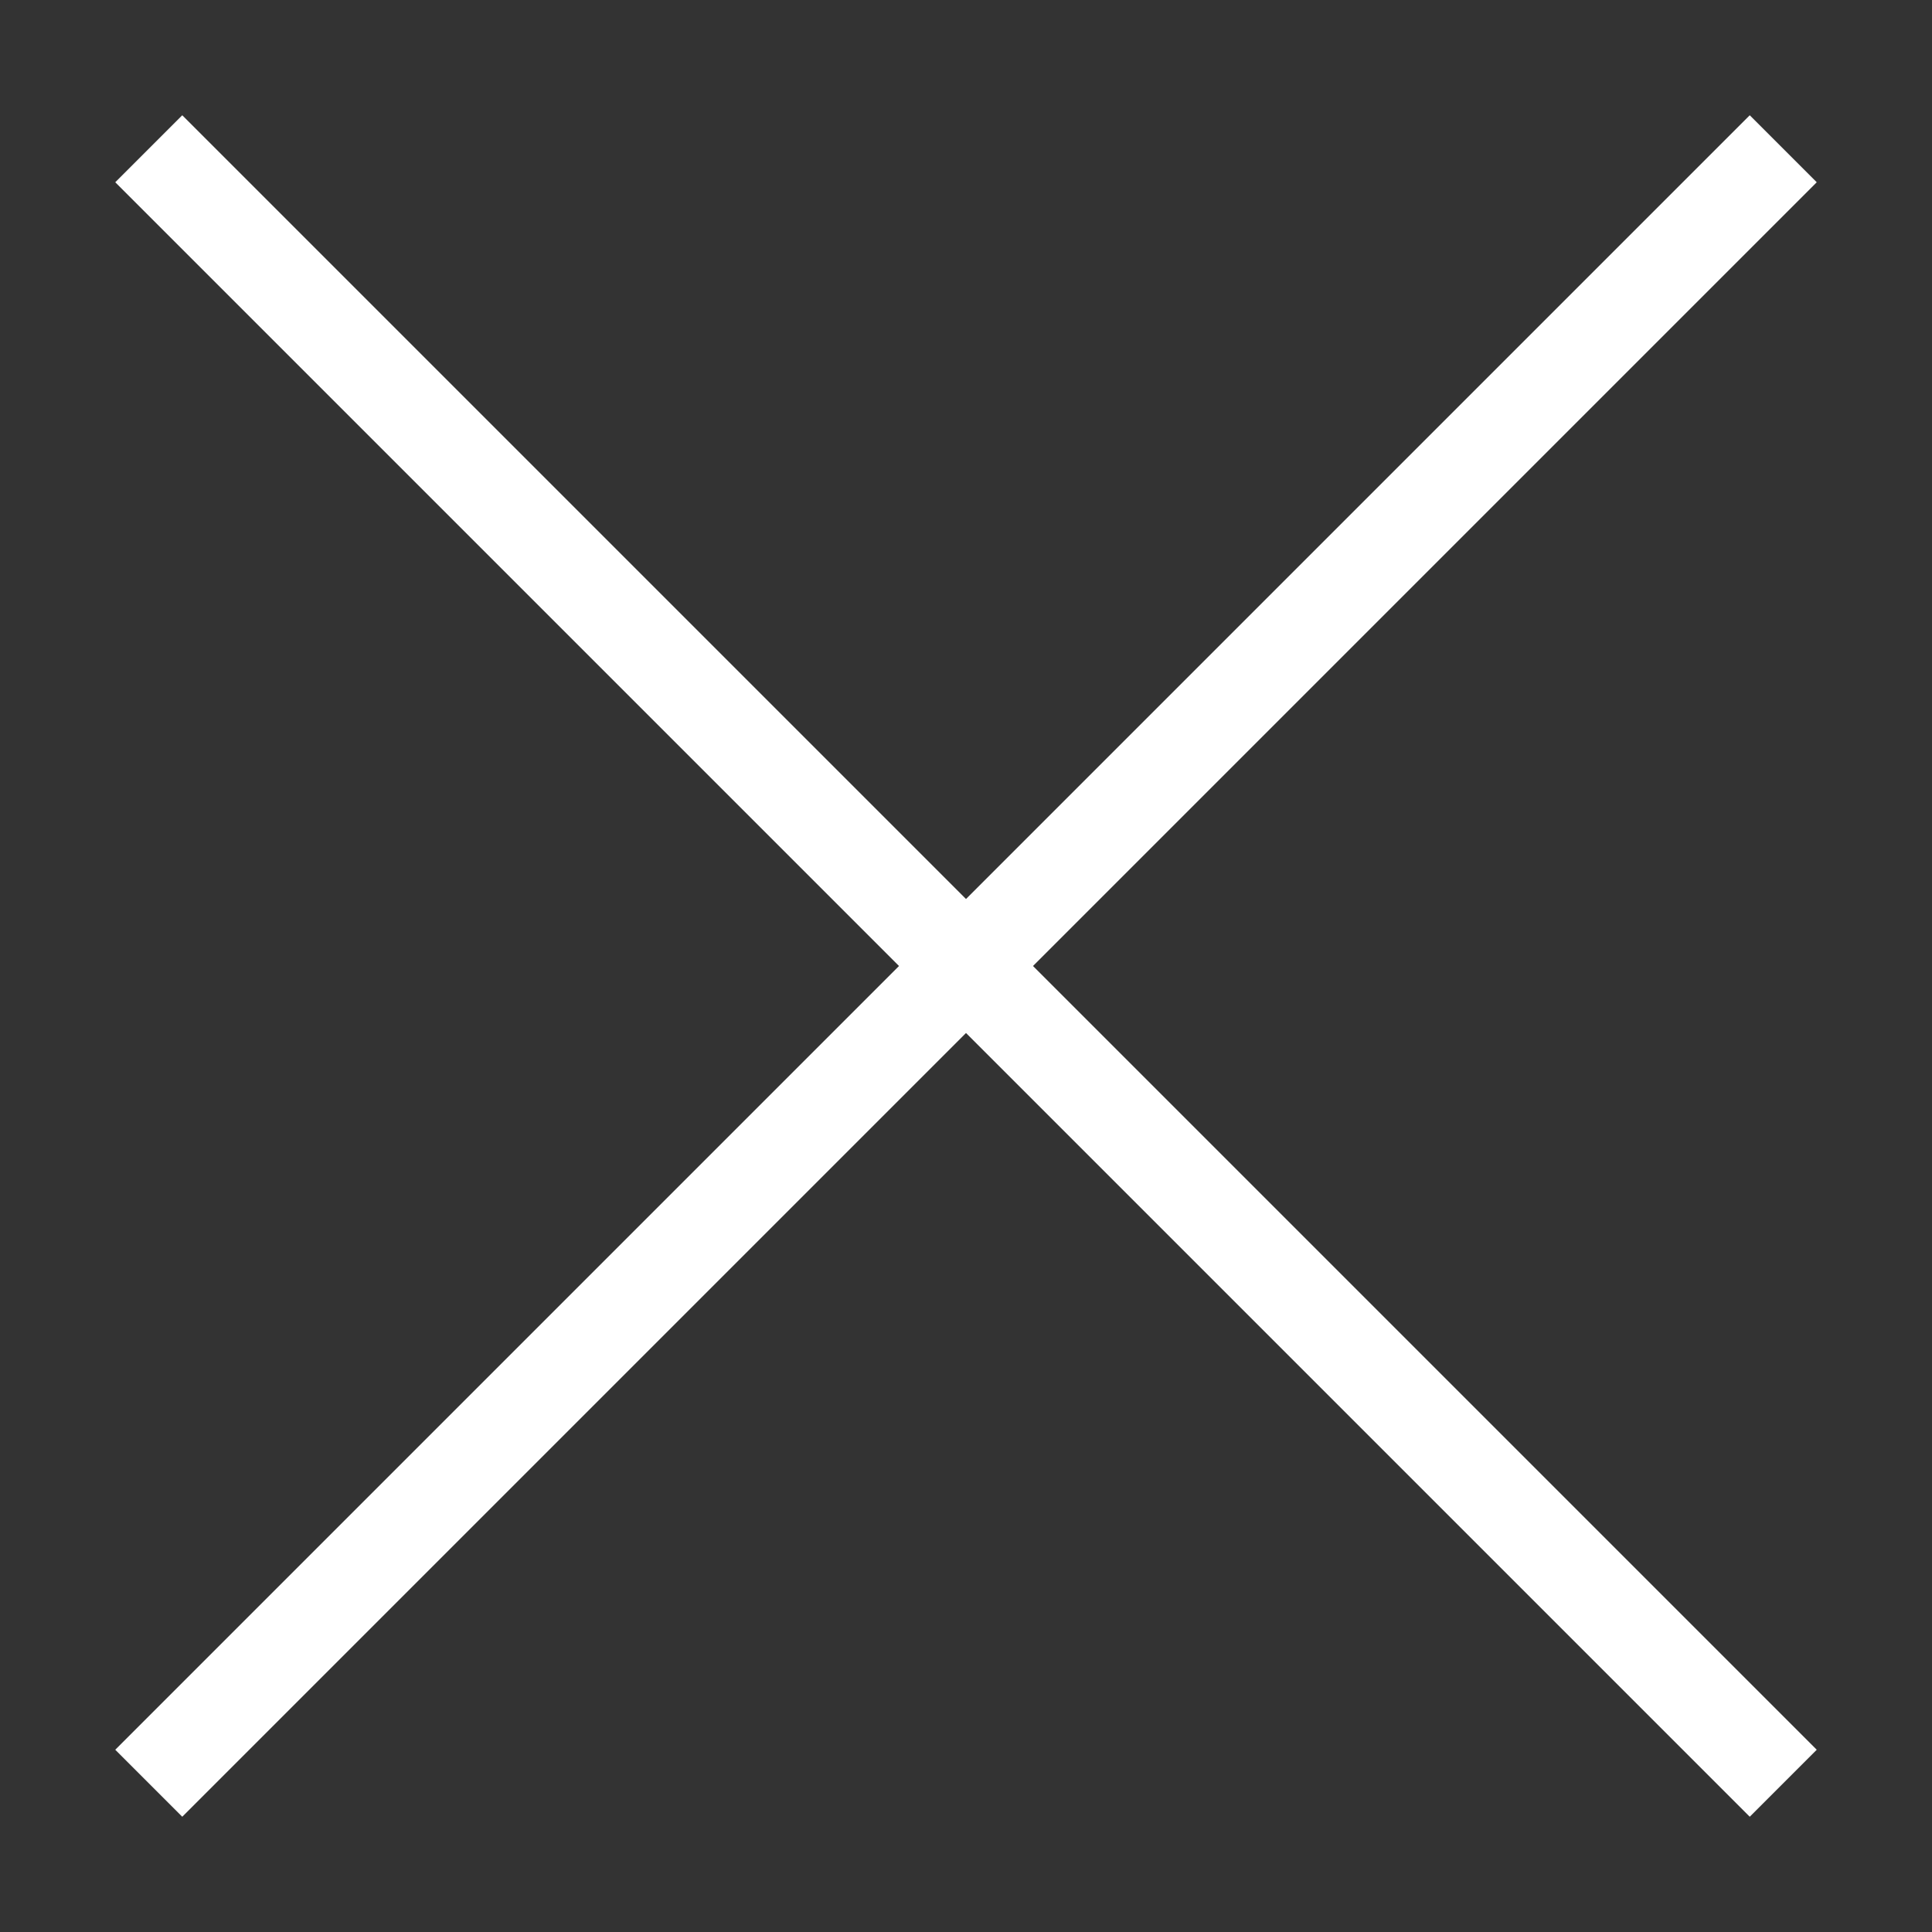 <svg id="Layer_1" data-name="Layer 1" xmlns="http://www.w3.org/2000/svg" viewBox="0 0 40.78 40.78"><rect x="0" y="0" width="40.78" height="40.78" fill="#333333" stroke="none"/><defs><style>.cls-1{fill:none;stroke:#fff;stroke-miterlimit:10;stroke-width:2px;}</style></defs><title>close</title><line class="cls-1" x1="37.64" y1="3.14" x2="3.14" y2="37.64"/><line class="cls-1" x1="3.14" y1="3.14" x2="37.64" y2="37.64"/></svg>